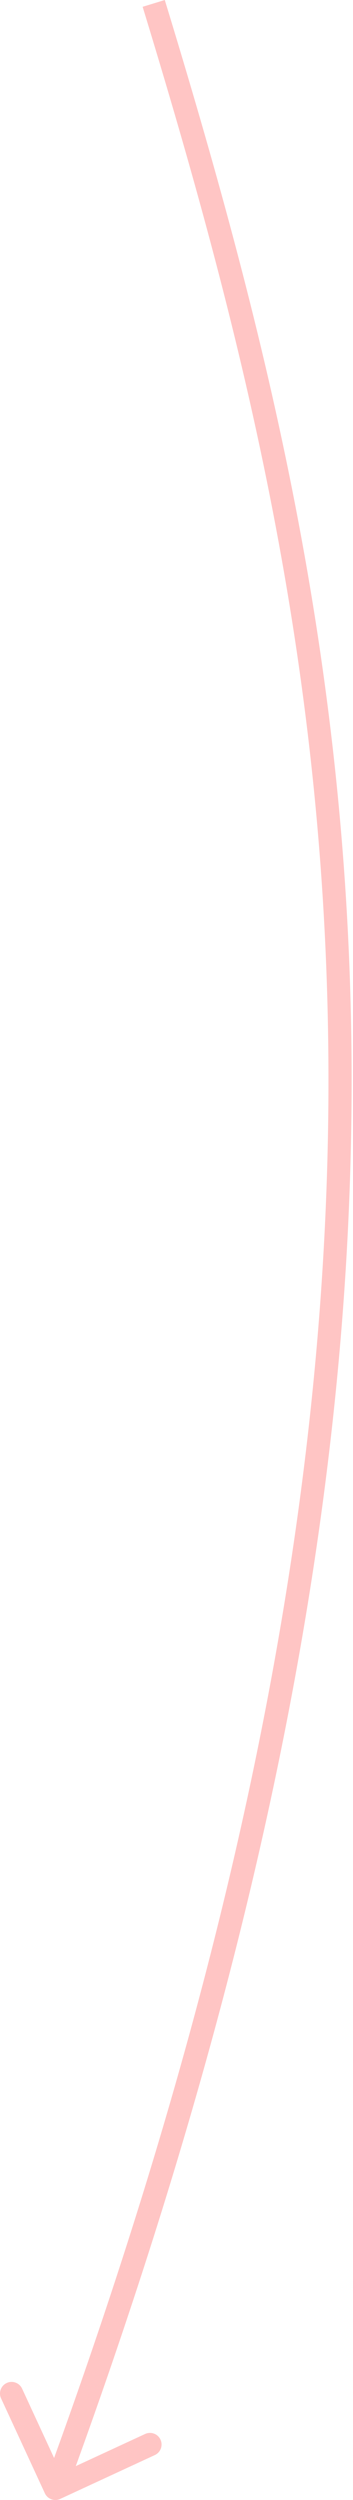 <?xml version="1.0" encoding="UTF-8"?> <svg xmlns="http://www.w3.org/2000/svg" width="122" height="862" viewBox="0 0 122 862" fill="none"> <path d="M20.81 861.63C18.803 862.558 16.424 861.684 15.495 859.677L0.37 826.97C-0.558 824.963 0.316 822.584 2.323 821.656C4.33 820.727 6.71 821.602 7.638 823.609L21.083 852.681L50.155 839.237C52.162 838.308 54.542 839.183 55.47 841.19C56.398 843.197 55.524 845.577 53.517 846.505L20.81 861.63ZM56.953 0.002C90.328 109.104 119.486 221.639 121.424 358.116C123.363 494.602 98.079 654.806 22.887 859.377L15.371 856.615C90.287 652.794 115.339 493.568 113.417 358.23C111.495 222.885 82.597 111.205 49.296 2.344L56.953 0.002Z" fill="#FFC5C4"></path> </svg> 